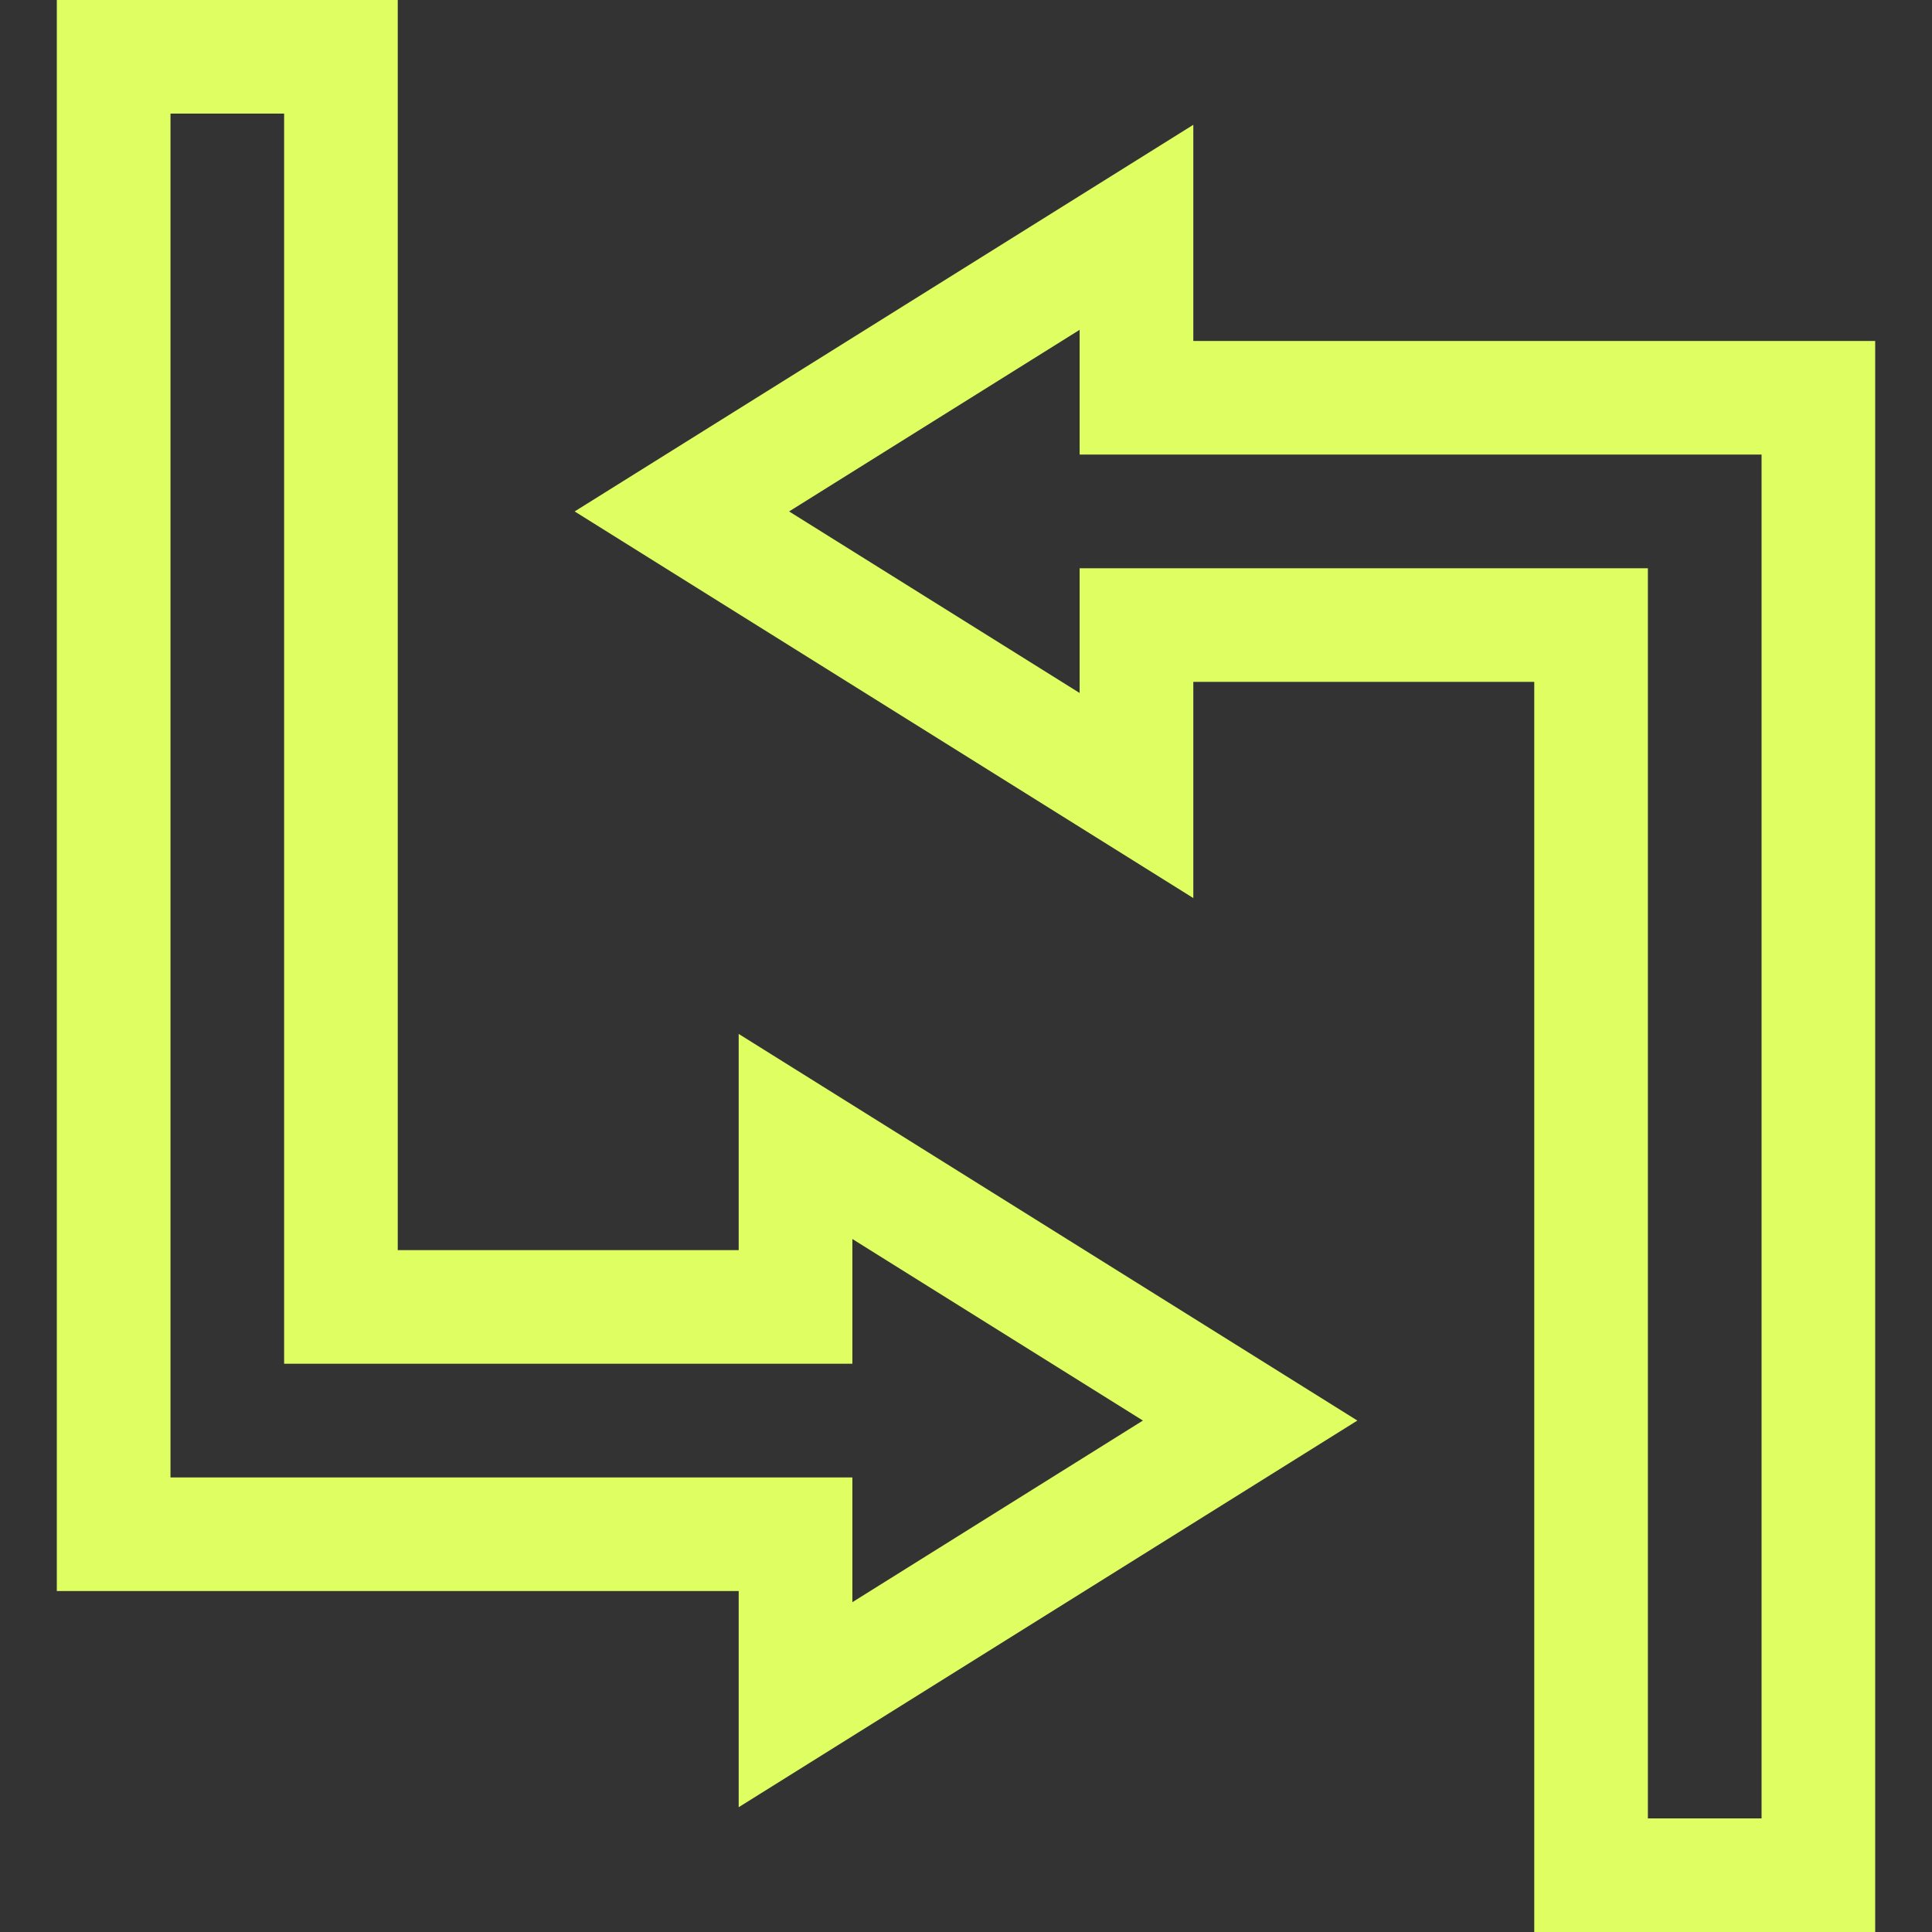 <svg width="32" height="32" viewBox="0 0 32 32" fill="none" xmlns="http://www.w3.org/2000/svg">
<rect x="0" y="0" width="32" height="32" fill="#333333" stroke="none"/>
<g clip-path="url(#clip0_1428_969)">
<path d="M12.235 20.706H6.588V0H0.941V26.353H12.235V29.933L22.482 23.529L12.235 17.125V20.706ZM14.118 20.522L18.93 23.529L14.118 26.537V24.471H2.824V1.882H4.706V22.588H14.118V20.522Z" fill="#DFFE62"/>
<path d="M19.765 5.647V2.067L9.518 8.471L19.765 14.875V11.294H25.412V32H31.059V5.647H19.765ZM29.177 30.118H27.294V9.412H17.882V11.478L13.07 8.471L17.882 5.463V7.529H29.177V30.118Z" fill="#DFFE62"/>
</g>
<defs>
<clipPath id="clip0_1428_969">
<rect width="32" height="32" fill="white"/>
</clipPath>
</defs>
</svg>

